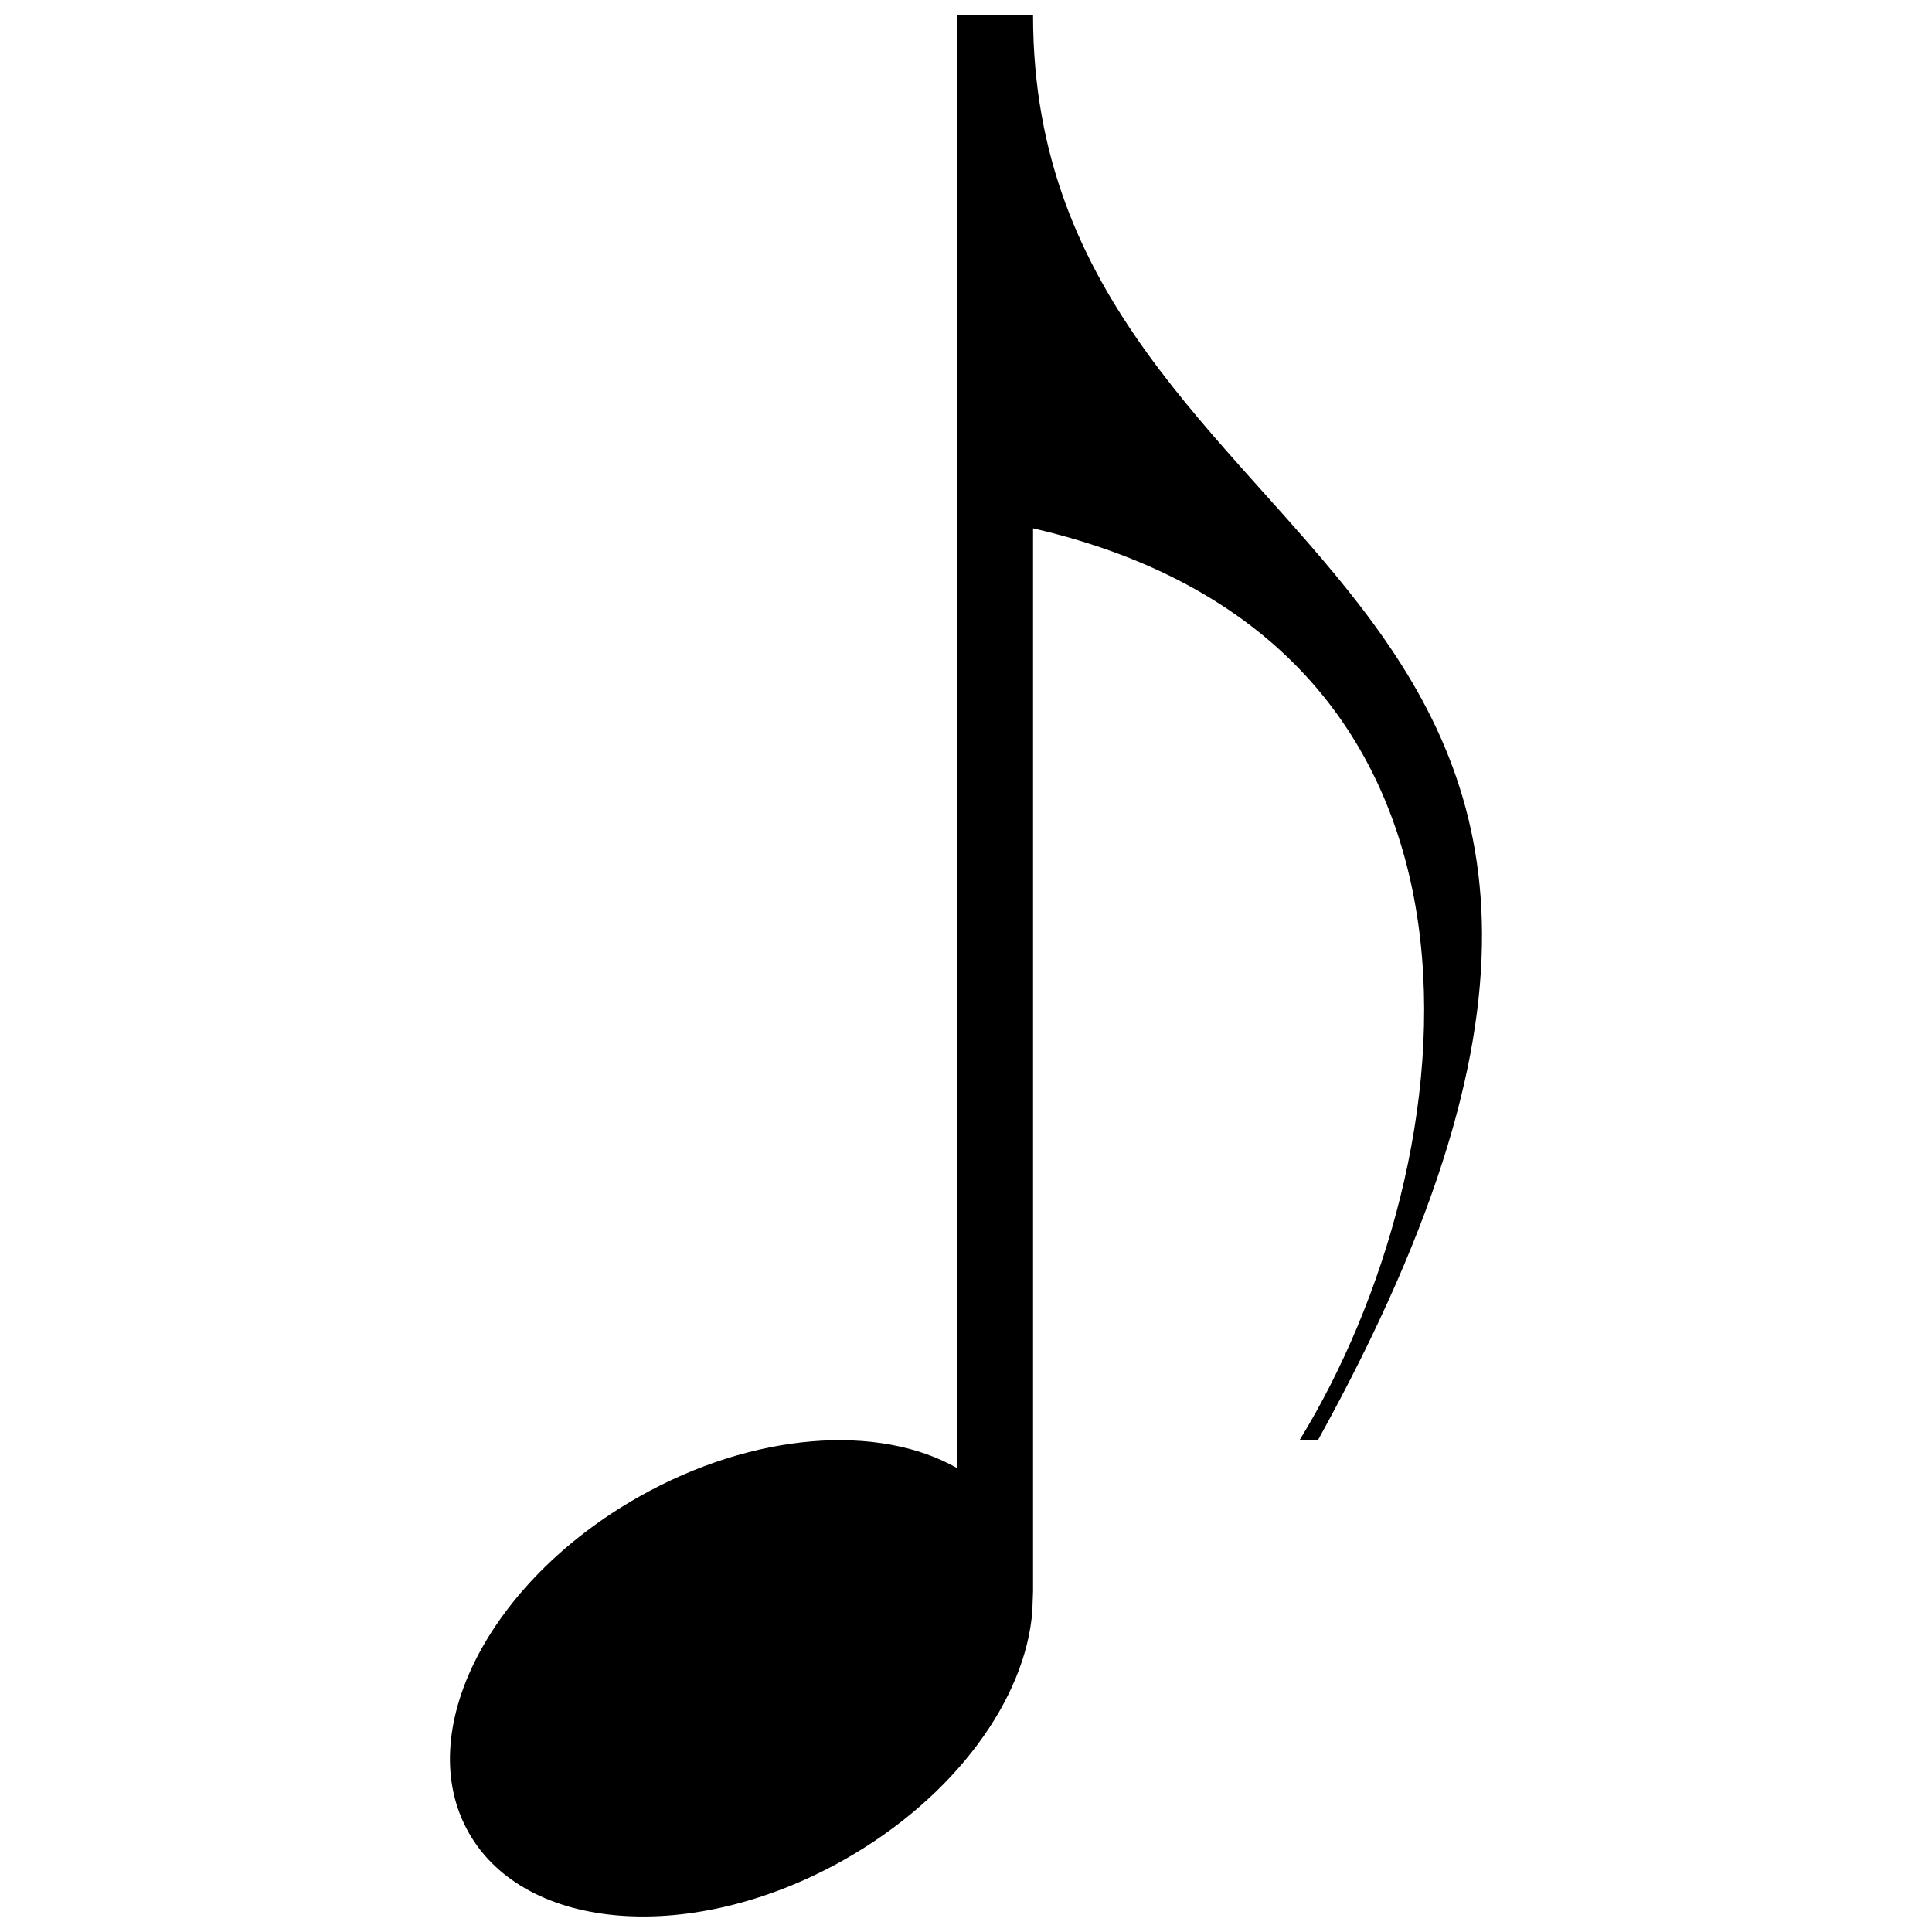 <?xml version="1.0" encoding="UTF-8"?>
<!-- Uploaded to: SVG Repo, www.svgrepo.com, Generator: SVG Repo Mixer Tools -->
<svg width="800px" height="800px" version="1.1" viewBox="144 144 512 512" xmlns="http://www.w3.org/2000/svg">
 <defs>
  <clipPath id="a">
   <path d="m263 148.09h274v503.81h-274z"/>
  </clipPath>
 </defs>
 <g clip-path="url(#a)">
  <path d="m417.77 148.09h-20.137v384.96c-20.672-11.773-53.832-9.637-84.332 7.621-39.926 22.586-60.117 62.43-45.094 88.992 15.027 26.555 59.574 29.785 99.5 7.195 29.469-16.672 48.129-42.719 49.871-65.918l0.191-5.269v-281.66c132.9 30.672 115.78 168.21 70.633 241.63h4.875c130.88-236.59-75.508-226.53-75.508-377.55z"/>
 </g>
</svg>